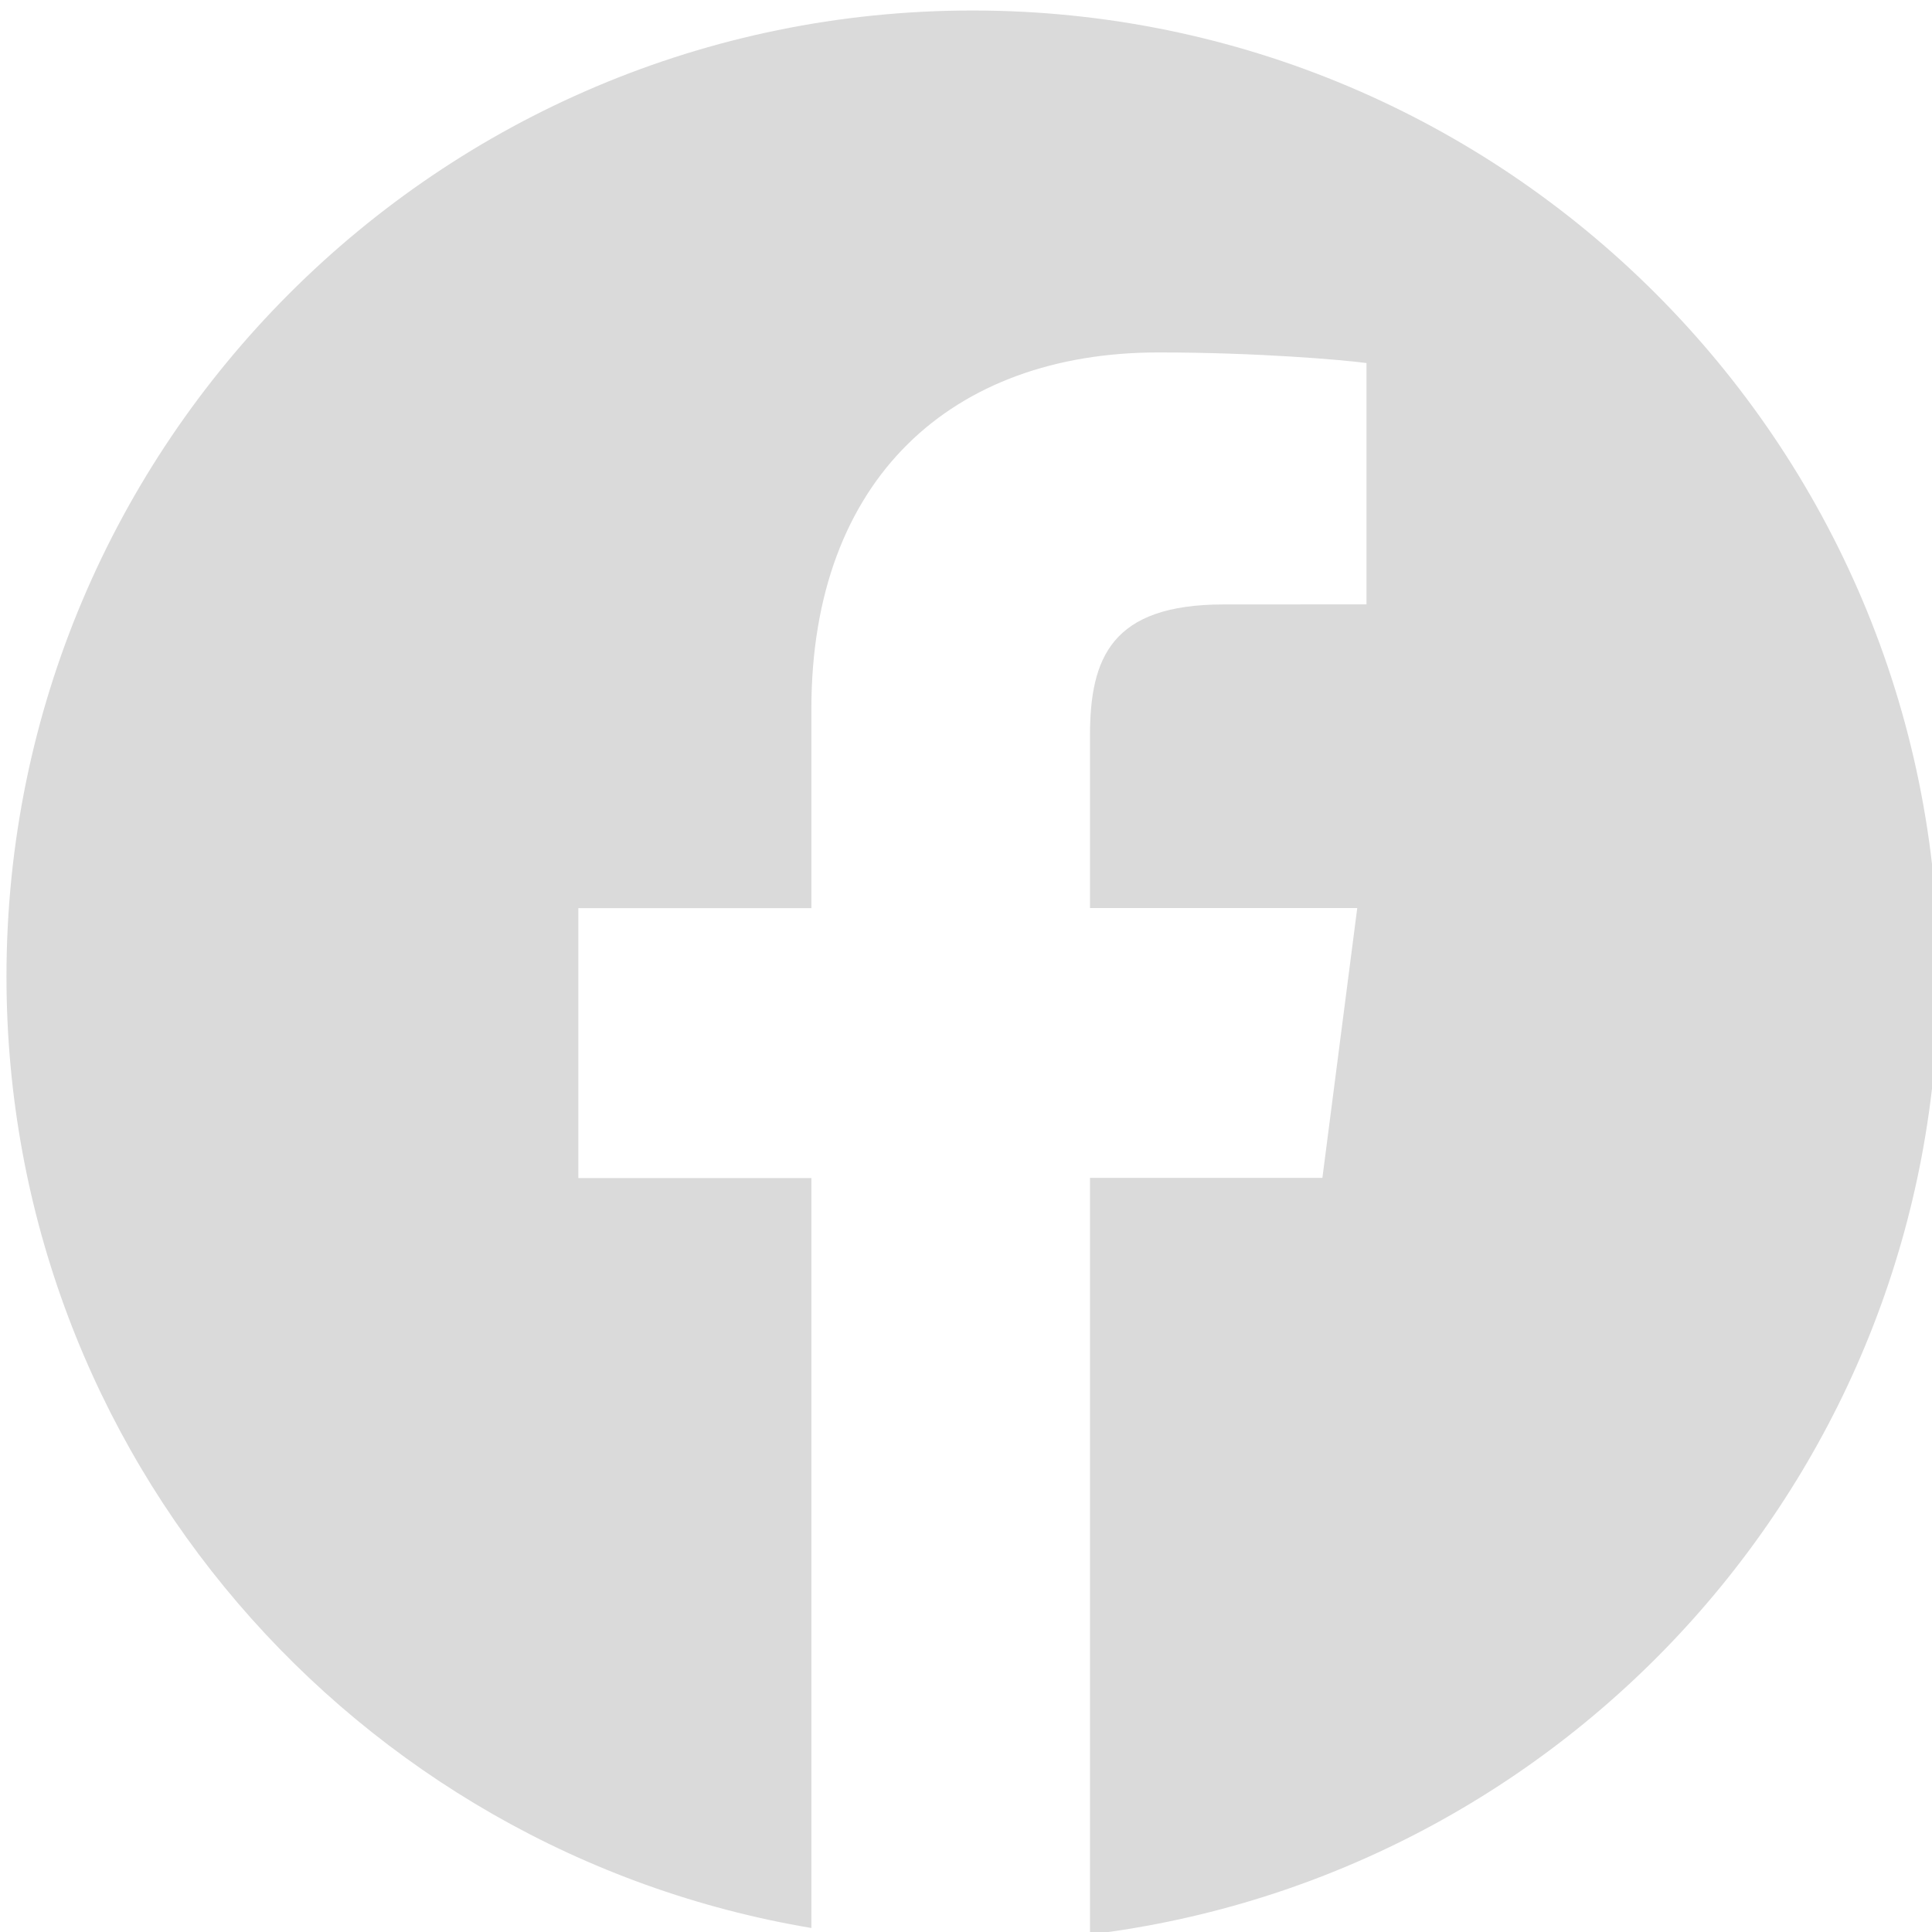 <svg xmlns="http://www.w3.org/2000/svg" xmlns:xlink="http://www.w3.org/1999/xlink" version="1.1" style="" xml:space="preserve" width="167.657" height="167.657"><rect id="backgroundrect" width="100%" height="100%" x="0" y="0" fill="none" stroke="none"/>
















<g class="currentLayer" style=""><title>Layer 1</title><g id="svg_1" class="selected" fill="#dadada" fill-opacity="1">
	<path style="" d="M84.391,0.911 C38.094,0.911 0.562,38.443 0.562,84.74 c0,41.523 30.222,75.911 69.848,82.57 v-65.081 H50.188 v-23.42 h20.222 V61.54 c0,-20.037 12.238,-30.956 30.115,-30.956 c8.562,0 15.92,0.638 18.056,0.919 v20.944 l-12.399,0.006 c-9.72,0 -11.594,4.618 -11.594,11.397 v14.947 h23.193 l-3.025,23.42 H94.588 v65.653 c41.476,-5.048 73.631,-40.312 73.631,-83.154 C168.219,38.443 130.687,0.911 84.391,0.911 z" id="svg_2" fill="#dadada" fill-opacity="1"/>
</g><g id="svg_3">
</g><g id="svg_4">
</g><g id="svg_5">
</g><g id="svg_6">
</g><g id="svg_7">
</g><g id="svg_8">
</g><g id="svg_9">
</g><g id="svg_10">
</g><g id="svg_11">
</g><g id="svg_12">
</g><g id="svg_13">
</g><g id="svg_14">
</g><g id="svg_15">
</g><g id="svg_16">
</g><g id="svg_17">
</g></g></svg>
